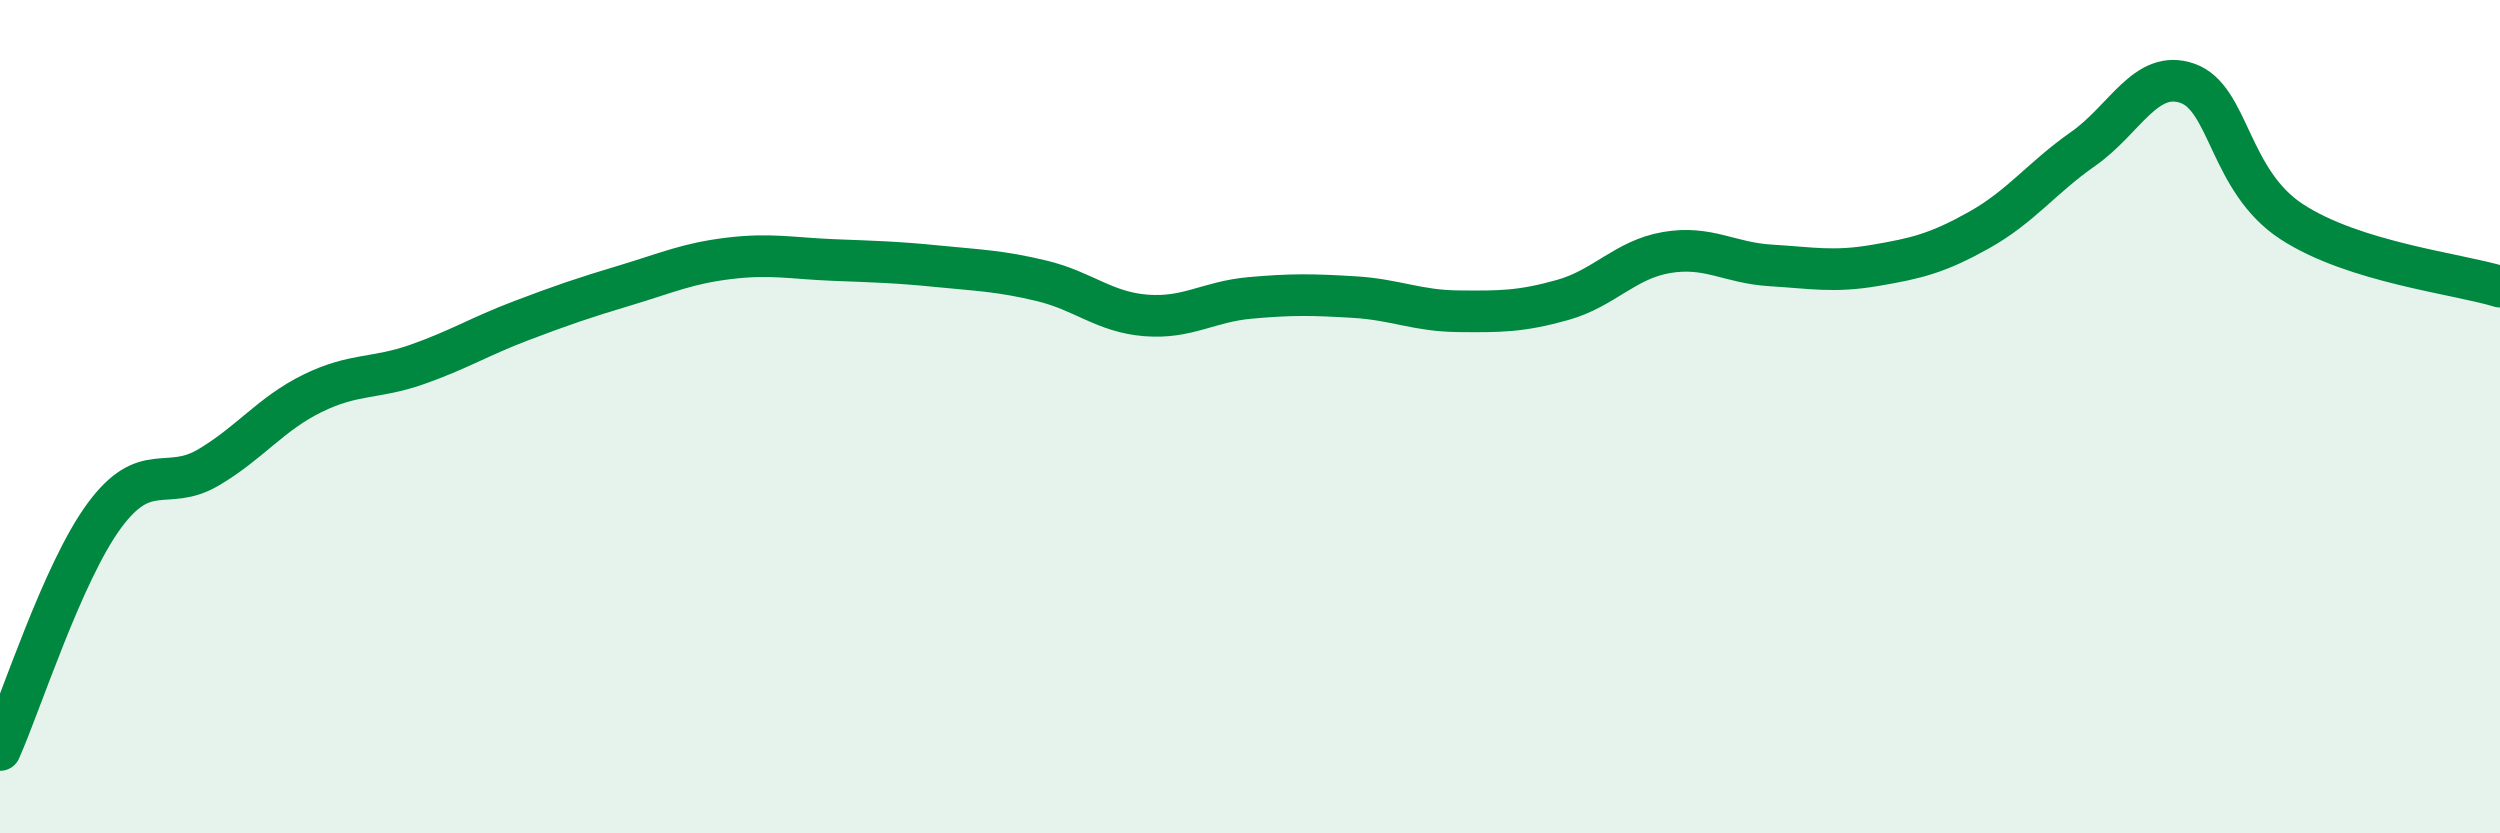 
    <svg width="60" height="20" viewBox="0 0 60 20" xmlns="http://www.w3.org/2000/svg">
      <path
        d="M 0,18 C 0.5,16.88 1.5,13.74 2.5,12.38 C 3.5,11.02 4,11.81 5,11.22 C 6,10.63 6.5,9.93 7.5,9.44 C 8.5,8.95 9,9.1 10,8.75 C 11,8.4 11.5,8.08 12.5,7.7 C 13.5,7.32 14,7.15 15,6.85 C 16,6.55 16.5,6.32 17.5,6.2 C 18.5,6.08 19,6.2 20,6.24 C 21,6.28 21.5,6.29 22.5,6.39 C 23.5,6.49 24,6.5 25,6.74 C 26,6.98 26.5,7.49 27.5,7.57 C 28.5,7.65 29,7.24 30,7.15 C 31,7.06 31.5,7.07 32.5,7.13 C 33.5,7.19 34,7.46 35,7.47 C 36,7.48 36.5,7.48 37.5,7.2 C 38.5,6.92 39,6.23 40,6.06 C 41,5.89 41.5,6.31 42.5,6.37 C 43.5,6.43 44,6.54 45,6.37 C 46,6.2 46.5,6.08 47.5,5.52 C 48.5,4.96 49,4.27 50,3.57 C 51,2.87 51.5,1.65 52.5,2 C 53.5,2.35 53.5,4.34 55,5.32 C 56.5,6.3 59,6.57 60,6.88L60 20L0 20Z"
        fill="#008740"
        opacity="0.1"
        stroke-linecap="round"
        stroke-linejoin="round"
      />
      <path
        d="M 0,18 C 0.5,16.88 1.5,13.74 2.5,12.38 C 3.5,11.02 4,11.81 5,11.22 C 6,10.63 6.5,9.93 7.5,9.44 C 8.5,8.95 9,9.1 10,8.75 C 11,8.4 11.5,8.08 12.5,7.7 C 13.5,7.32 14,7.15 15,6.85 C 16,6.55 16.5,6.32 17.5,6.2 C 18.5,6.08 19,6.2 20,6.24 C 21,6.28 21.5,6.29 22.5,6.39 C 23.5,6.49 24,6.5 25,6.74 C 26,6.98 26.5,7.49 27.5,7.57 C 28.5,7.65 29,7.24 30,7.15 C 31,7.06 31.5,7.07 32.5,7.13 C 33.5,7.19 34,7.46 35,7.47 C 36,7.48 36.5,7.48 37.5,7.2 C 38.5,6.92 39,6.23 40,6.06 C 41,5.89 41.5,6.31 42.5,6.37 C 43.5,6.43 44,6.54 45,6.37 C 46,6.2 46.5,6.08 47.5,5.52 C 48.5,4.96 49,4.27 50,3.57 C 51,2.87 51.5,1.65 52.5,2 C 53.5,2.35 53.5,4.34 55,5.32 C 56.5,6.3 59,6.57 60,6.88"
        stroke="#008740"
        stroke-width="1"
        fill="none"
        stroke-linecap="round"
        stroke-linejoin="round"
      />
    </svg>
  